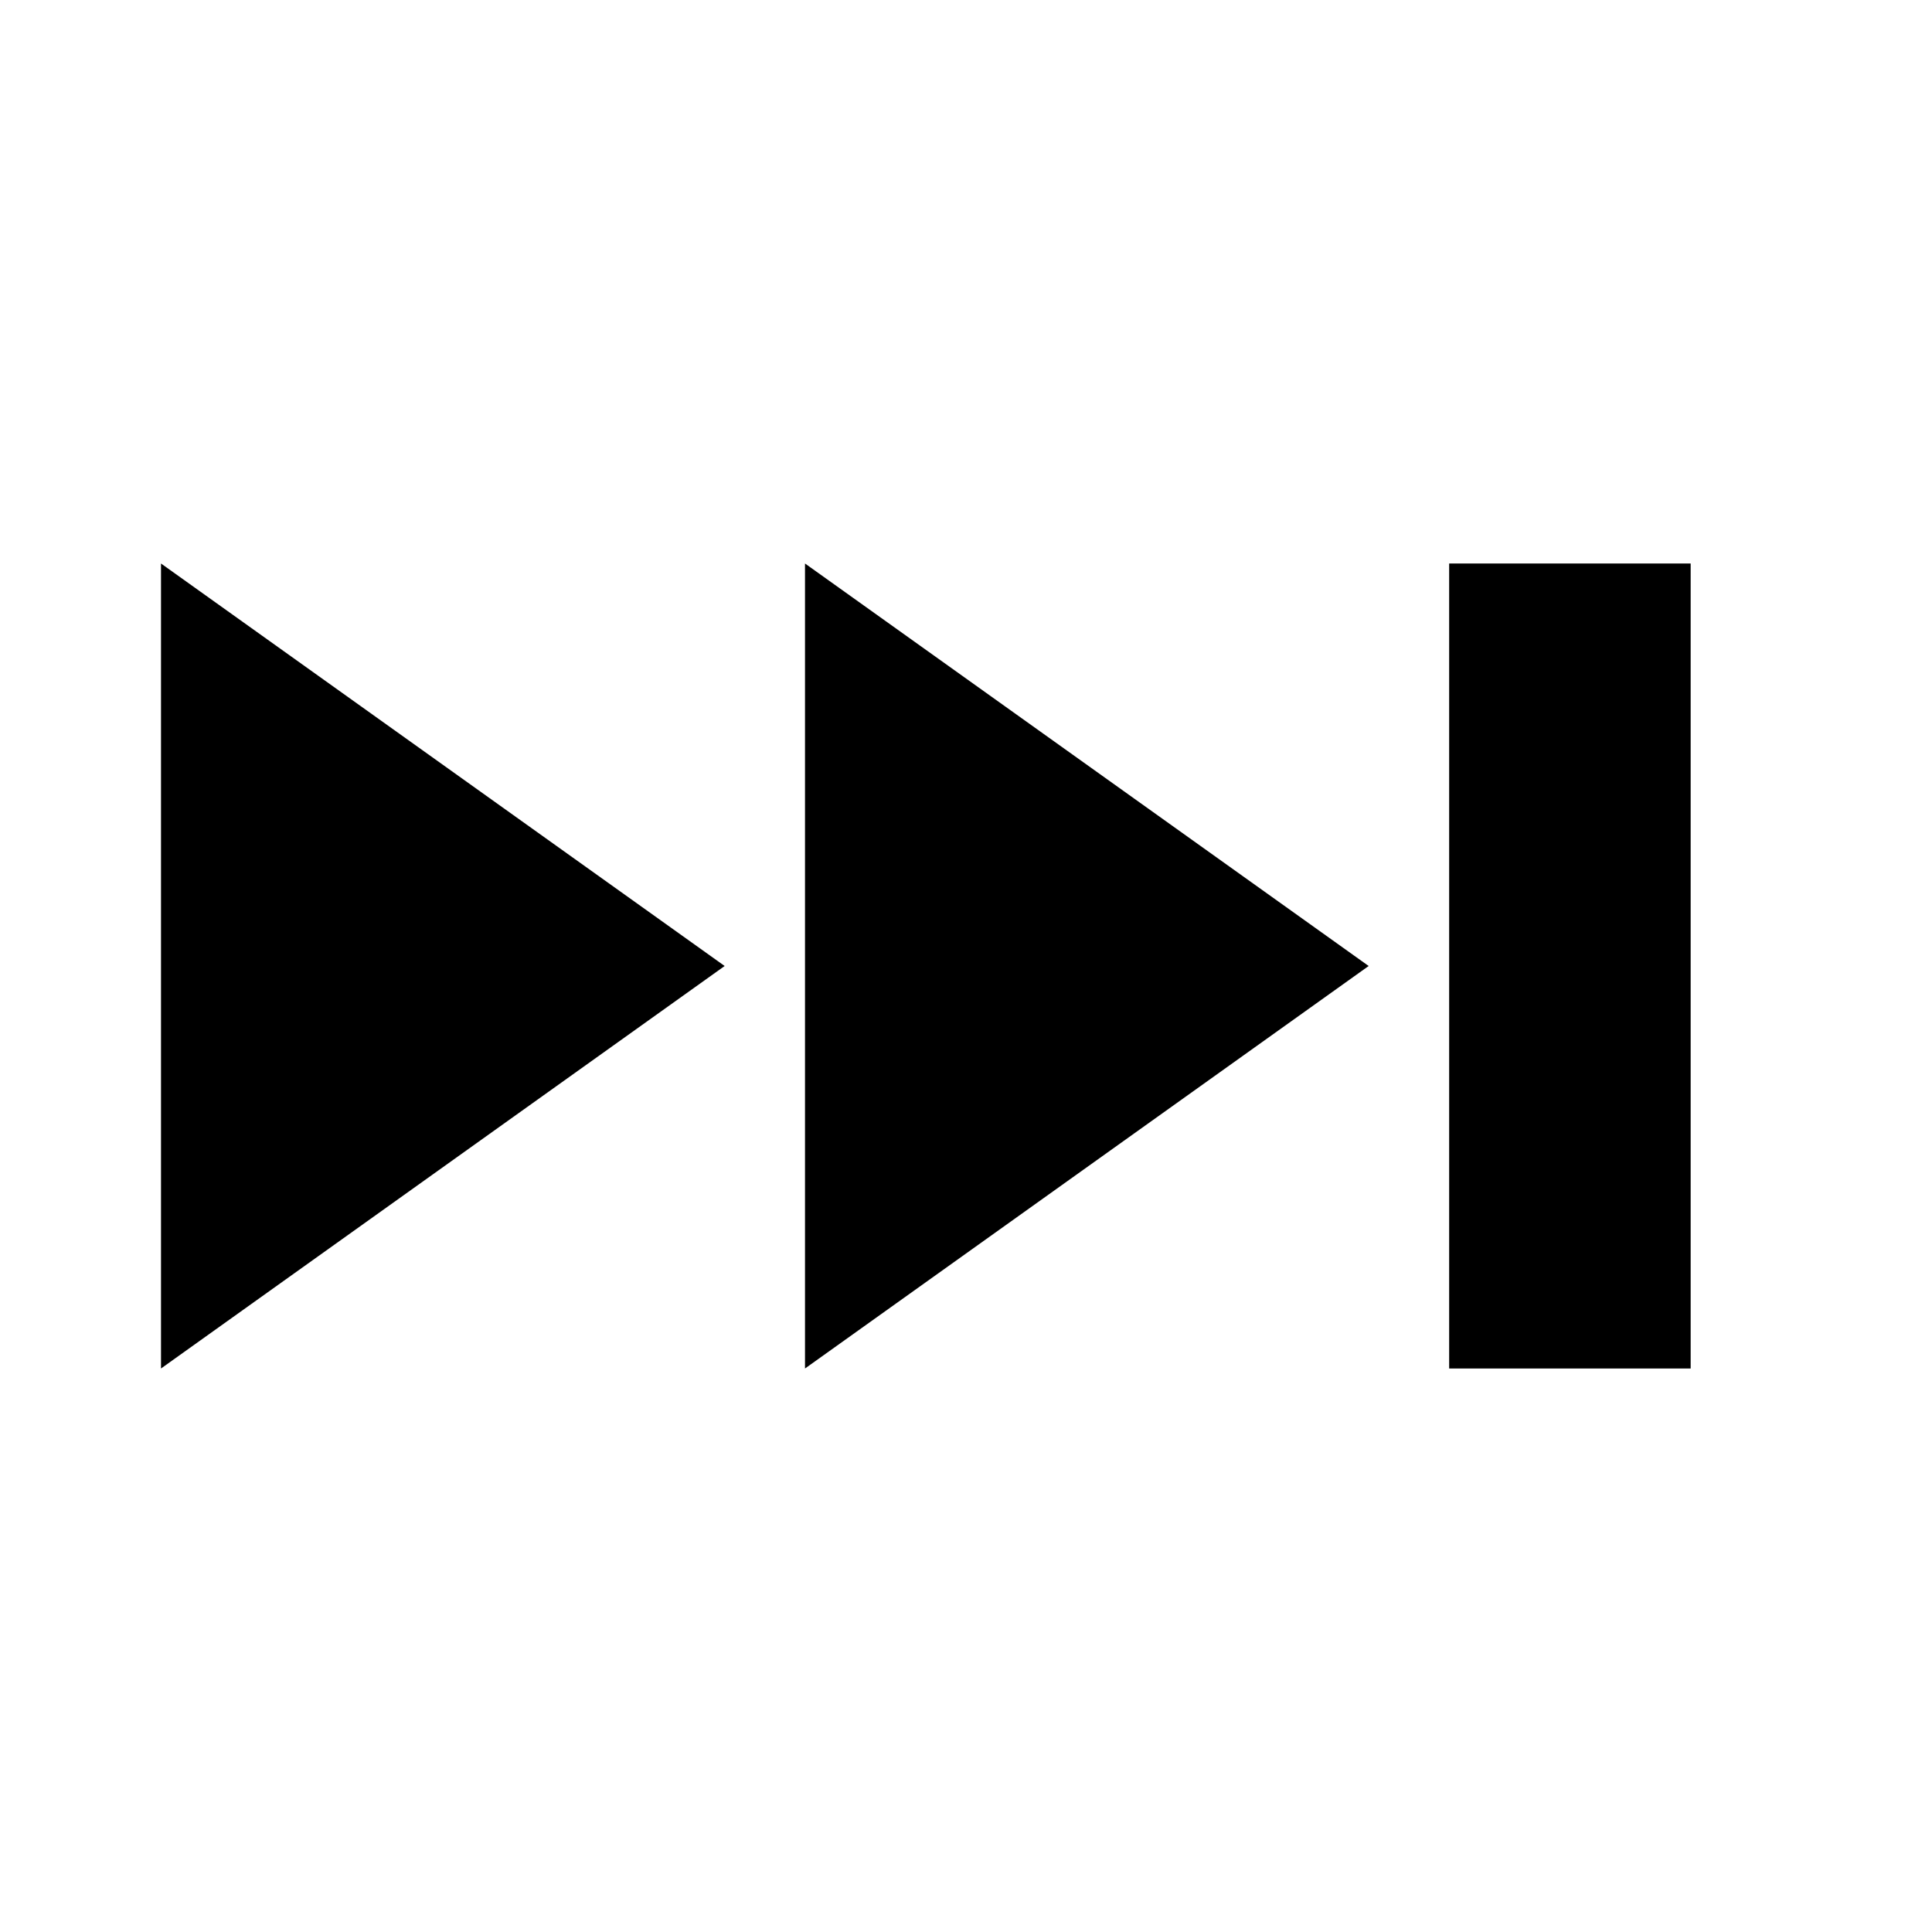 <?xml version="1.0" encoding="utf-8"?><!-- Скачано с сайта svg4.ru / Downloaded from svg4.ru -->
<svg 
  width="24"
  height="24"
  viewBox="0 0 24 24"
  fill="none"
  xmlns="http://www.w3.org/2000/svg"
>
  <path d="M21.002 17H18.002V7H21.002V17Z" fill="#000000" />
  <path d="M17.002 12L10 17V7L17.002 12Z" fill="#000000" />
  <path d="M2 17L9.002 12L2 7V17Z" fill="#000000" />
</svg>